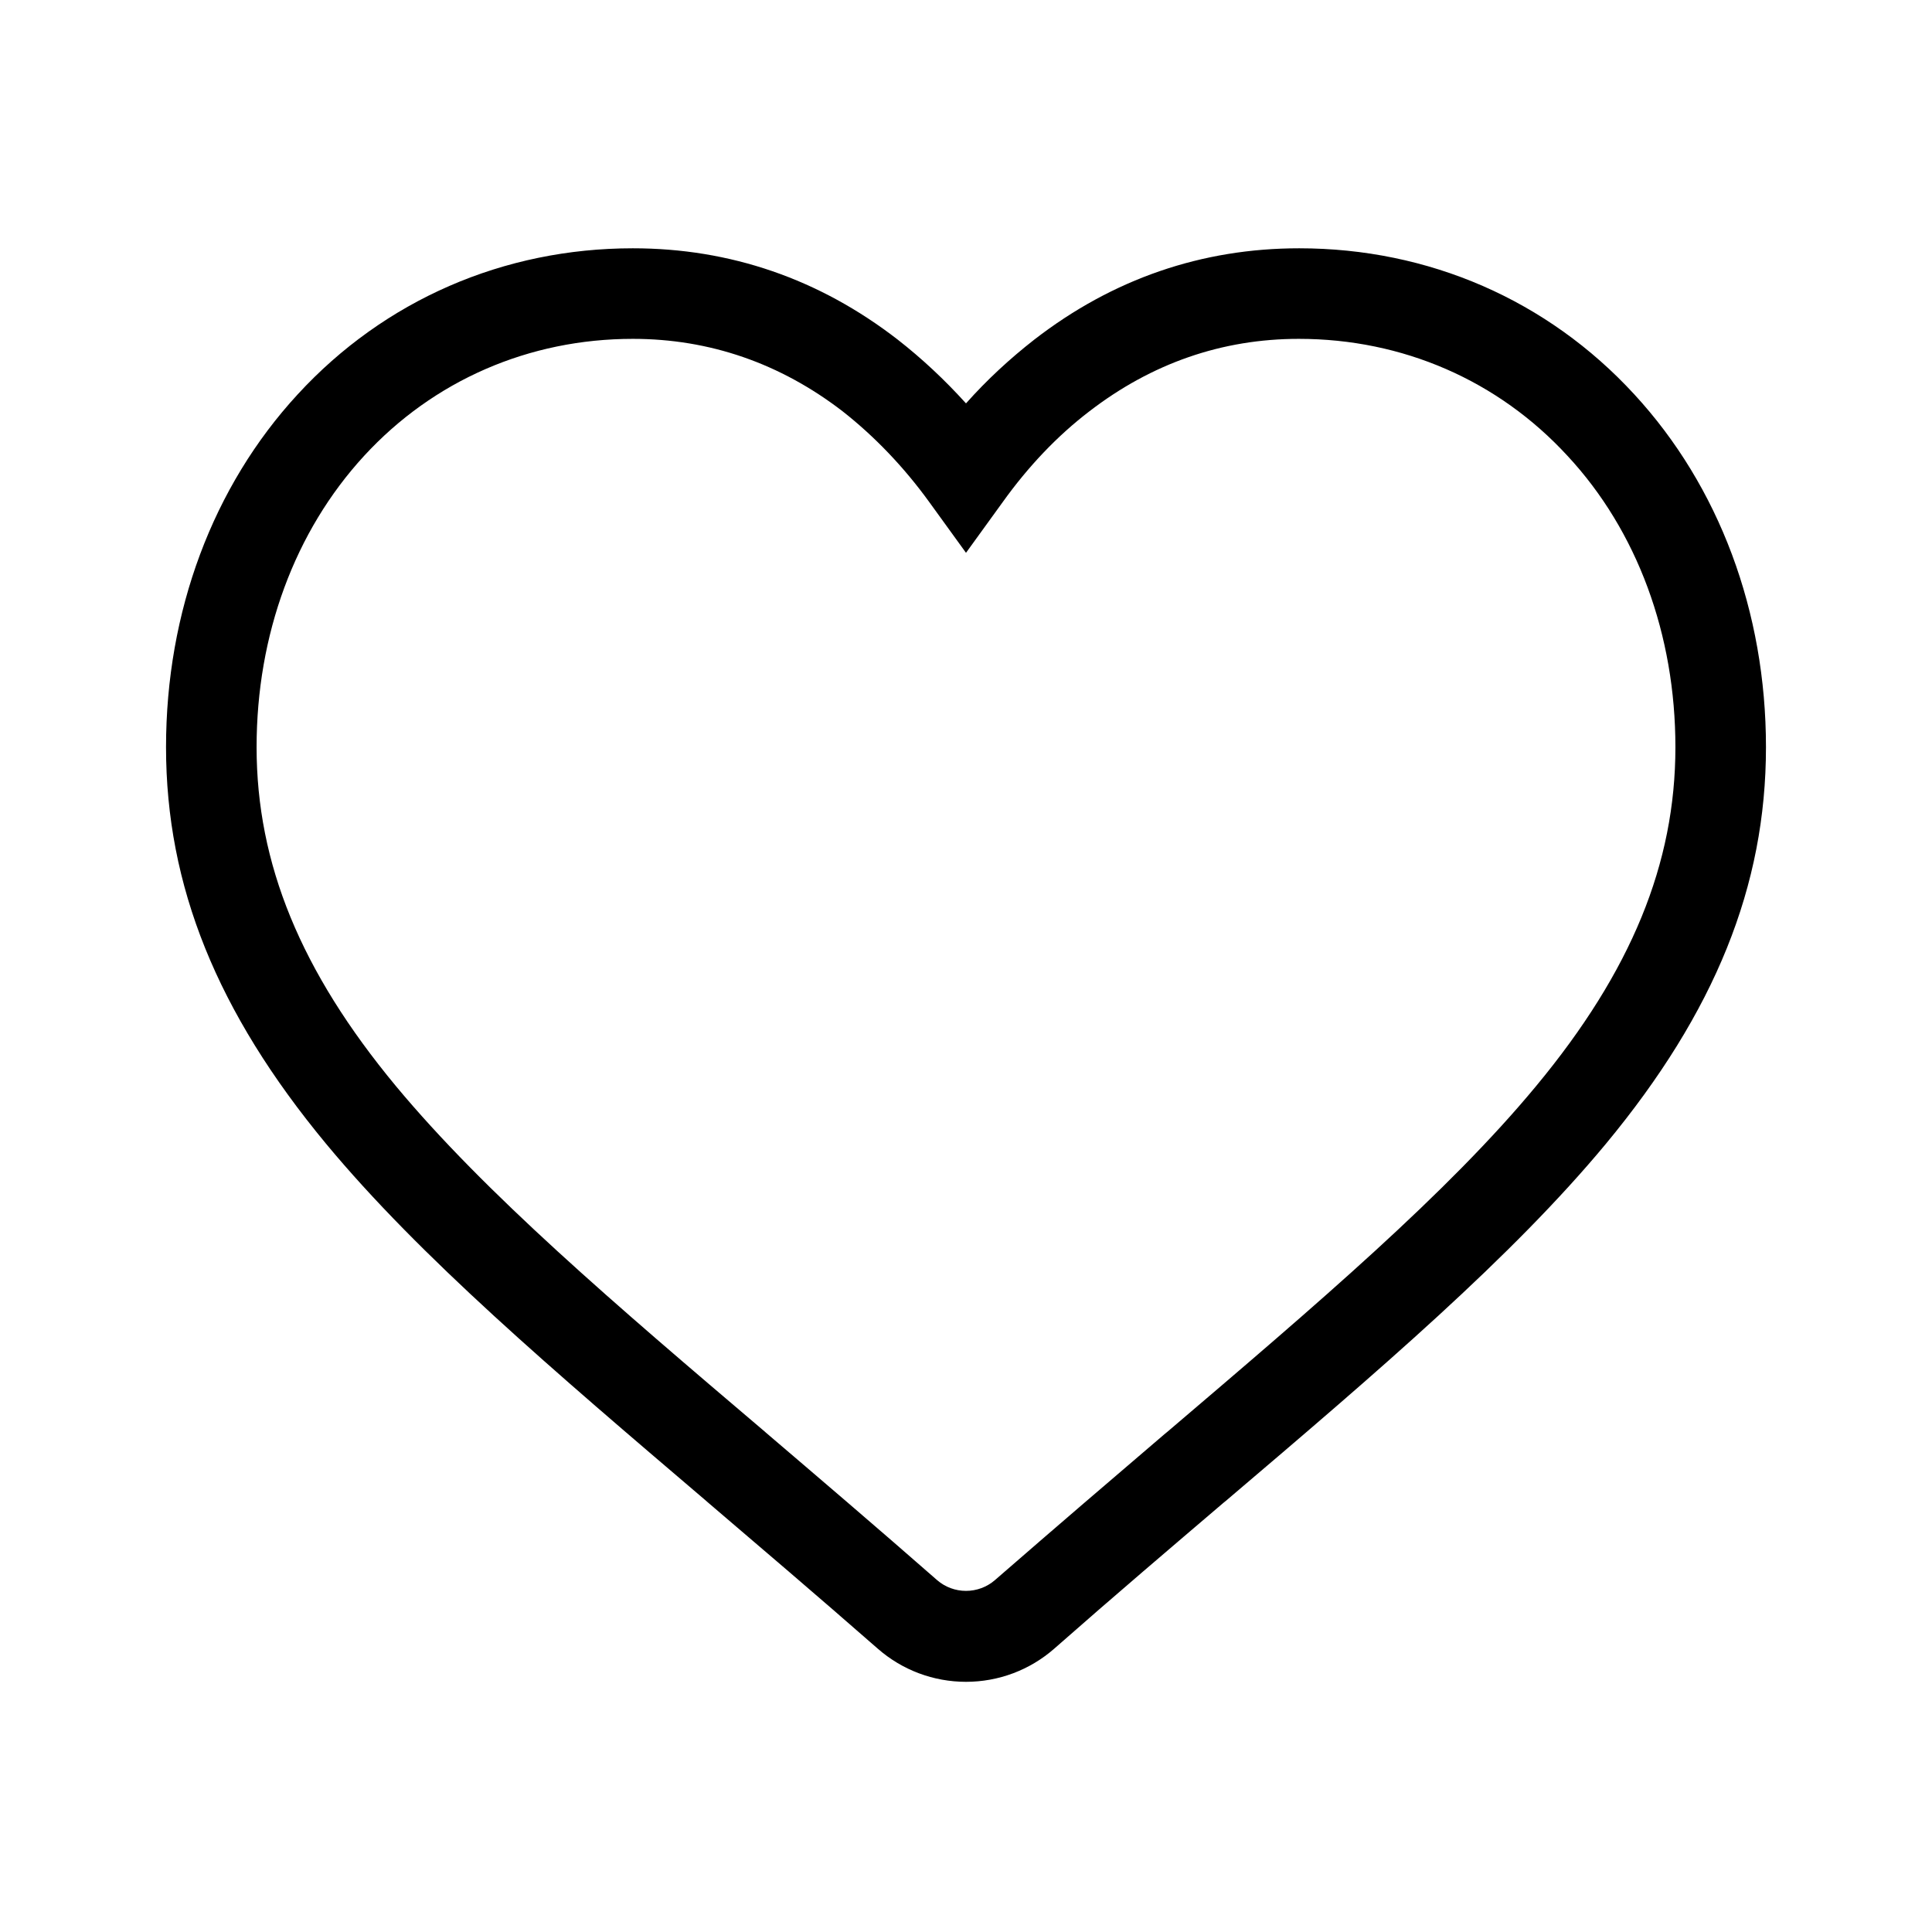 <?xml version="1.0" encoding="utf-8"?>
<!-- Generator: Adobe Illustrator 19.0.0, SVG Export Plug-In . SVG Version: 6.00 Build 0)  -->
<svg version="1.1" id="Layer_1" xmlns="http://www.w3.org/2000/svg" xmlns:xlink="http://www.w3.org/1999/xlink" x="0px" y="0px"
	 viewBox="0 0 512 512" style="enable-background:new 0 0 512 512;" xml:space="preserve">
<g id="XMLID_1_">
	<path id="XMLID_4_" d="M256,445.7c-8.6,0-16.9-3.1-23.4-8.8c-16.1-14.1-31.6-27.3-45.3-39l-0.1-0.1
		c-40.7-34.7-75.9-64.7-100.8-94.7C57.5,268.2,44,234.8,44,198c0-35.9,12.4-69.1,34.9-93.5c23-25,54.6-38.7,88.8-38.7
		c25.8,0,49.4,8.1,70.2,24.2c6.4,5,12.4,10.6,18.1,16.9c5.6-6.3,11.7-11.9,18.1-16.9c20.8-16.1,44.4-24.2,70.2-24.2
		c34.3,0,65.8,13.7,88.8,38.7l0,0c22.5,24.4,34.9,57.6,34.9,93.5c0,36.8-13.5,70.2-42.4,105.1c-24.9,30-60,60-100.8,94.7l-0.5,0.4
		c-13.6,11.6-29,24.7-44.9,38.7C272.9,442.6,264.6,445.7,256,445.7z M167.7,89.8c-27.5,0-52.8,11-71.2,31
		C78.1,140.8,68,168.2,68,198c0,30.9,11.7,59.4,36.9,89.8c23.6,28.4,58,57.8,97.9,91.7l0.1,0.1c13.7,11.7,29.3,25,45.5,39.2
		c2.1,1.8,4.8,2.8,7.6,2.8s5.5-1,7.6-2.8c16.1-14,31.5-27.2,45.2-38.9l0.5-0.4c39.9-34,74.3-63.3,97.8-91.7
		c25.2-30.4,36.9-58.9,36.9-89.8c0-29.8-10.1-57.3-28.6-77.2c-18.4-20-43.7-31-71.2-31c-20.4,0-39,6.5-55.5,19.2
		c-8.5,6.5-16.2,14.6-23,24.1l-9.7,13.4l-9.7-13.4c-6.8-9.4-14.6-17.5-23-24.1C206.8,96.3,188.1,89.8,167.7,89.8z"/>
</g>
</svg>
